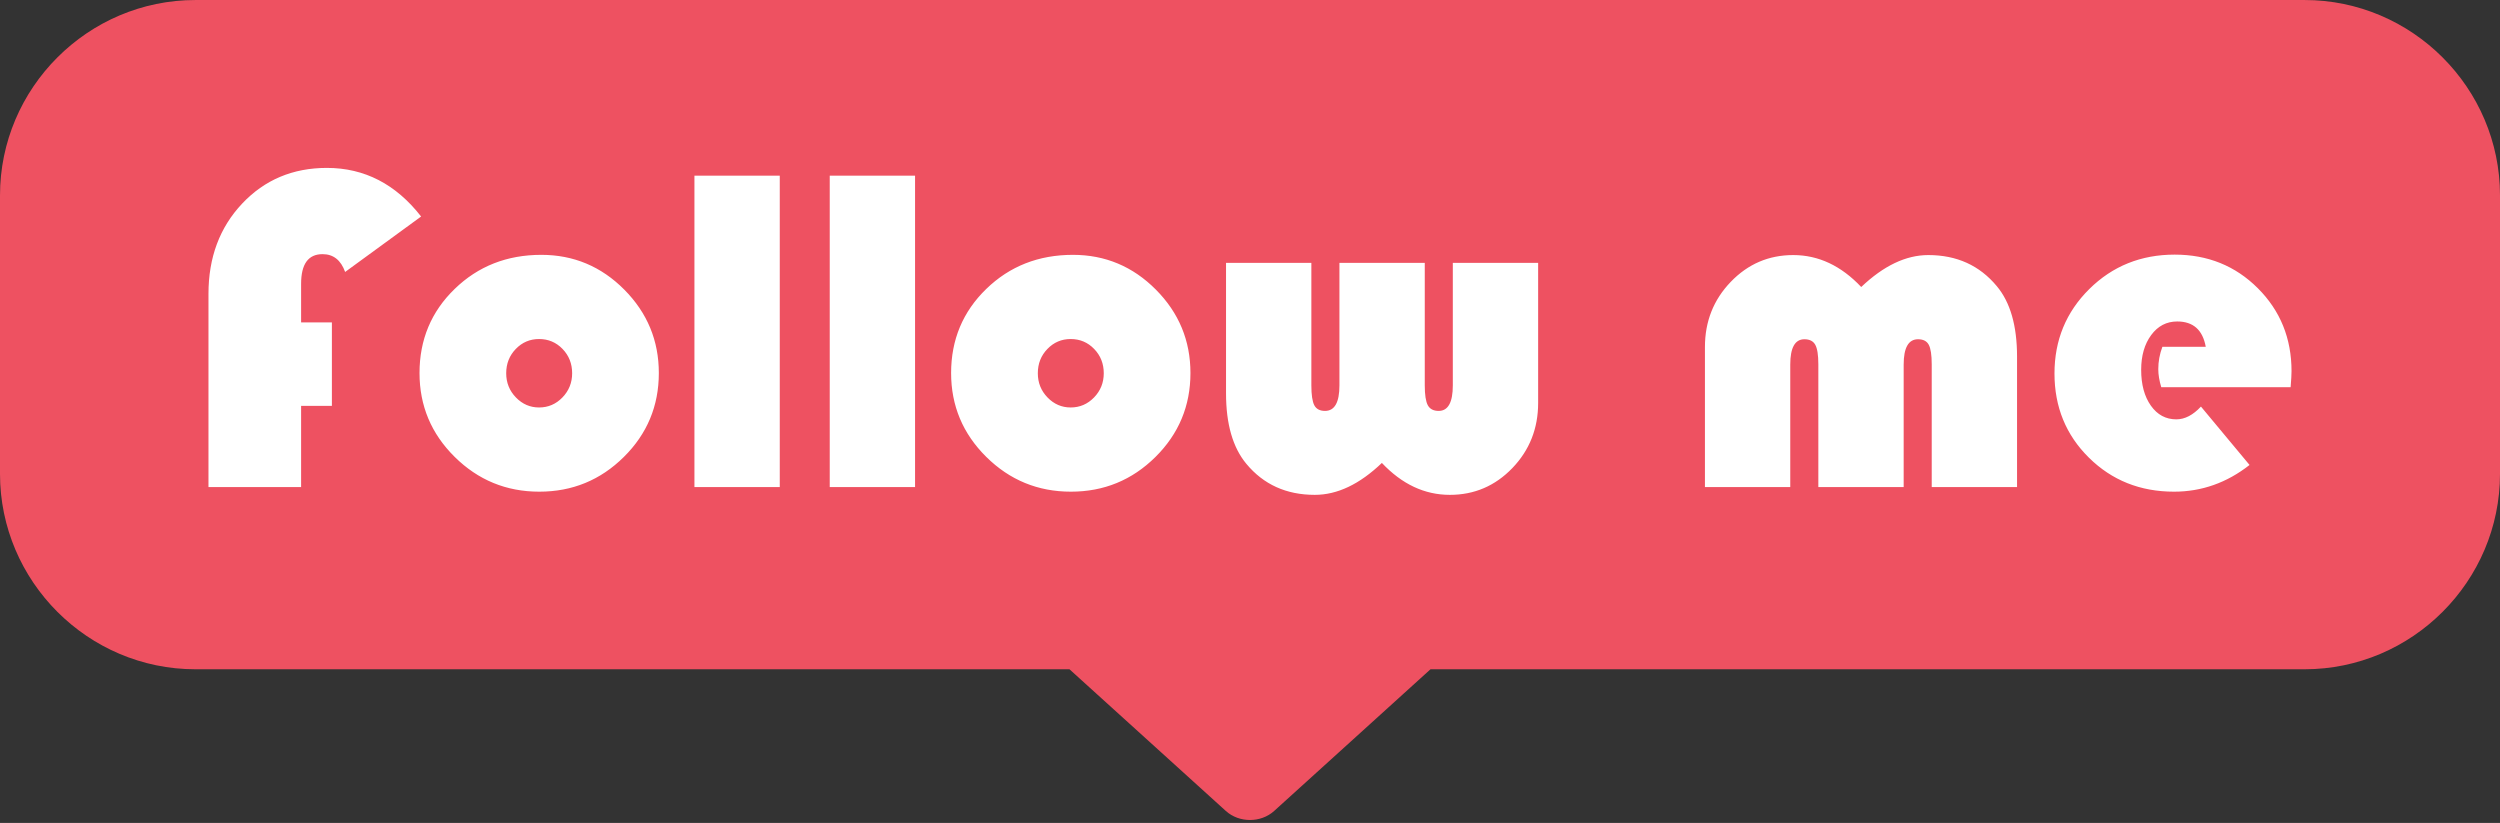 <?xml version="1.0" encoding="UTF-8"?>
<!DOCTYPE svg PUBLIC '-//W3C//DTD SVG 1.0//EN'
          'http://www.w3.org/TR/2001/REC-SVG-20010904/DTD/svg10.dtd'>
<svg height="158.0" preserveAspectRatio="xMidYMid meet" version="1.0" viewBox="0.0 0.0 480.0 158.0" width="480.0" xmlns="http://www.w3.org/2000/svg" xmlns:xlink="http://www.w3.org/1999/xlink" zoomAndPan="magnify"
><rect x="0.0" y="0.0" width="480.0" height="158.0" fill="#333333" stroke="none"/><g
  ><g id="change1_1"
    ><path d="M 480 37.523 L 480 90.98 C 480 111.613 463.113 128.5 442.48 128.5 L 274.656 128.5 L 269.578 133.102 C 267.031 135.41 262.859 139.188 260.312 141.5 L 244.633 155.707 C 242.086 158.016 237.914 158.016 235.363 155.707 L 219.688 141.5 C 217.137 139.188 212.969 135.41 210.418 133.102 L 205.34 128.5 L 37.52 128.5 C 16.883 128.5 0 111.613 0 90.98 L 0 37.523 C 0 16.887 16.883 0.004 37.52 0.004 L 442.48 0.004 C 463.113 0.004 480 16.887 480 37.523" fill="#ee5161"
    /></g
    ><g id="change2_1"
    ><path d="M 63.723 61.898 L 63.723 77.93 L 57.812 77.93 L 57.812 93.523 L 40.027 93.523 L 40.027 56.422 C 40.027 49.441 42.18 43.668 46.488 39.098 C 50.793 34.527 56.219 32.238 62.762 32.238 C 69.973 32.238 76.004 35.352 80.852 41.57 L 66.266 52.215 C 65.449 49.938 64 48.797 61.93 48.797 C 59.184 48.797 57.812 50.699 57.812 54.492 L 57.812 61.898 Z M 103.938 48.93 C 110.129 48.93 115.438 51.156 119.863 55.609 C 124.285 60.062 126.496 65.402 126.496 71.621 C 126.496 77.93 124.258 83.305 119.773 87.742 C 115.289 92.184 109.879 94.402 103.543 94.402 C 97.207 94.402 91.789 92.172 87.293 87.719 C 82.793 83.266 80.547 77.902 80.547 71.621 C 80.547 65.227 82.793 59.844 87.293 55.48 C 91.789 51.113 97.34 48.93 103.938 48.93 Z M 103.5 65.094 C 101.746 65.094 100.258 65.73 99.031 67 C 97.805 68.27 97.191 69.824 97.191 71.664 C 97.191 73.477 97.812 75.023 99.055 76.309 C 100.297 77.594 101.777 78.234 103.5 78.234 C 105.254 78.234 106.746 77.594 107.988 76.309 C 109.23 75.023 109.852 73.477 109.852 71.664 C 109.852 69.824 109.238 68.27 108.012 67 C 106.785 65.73 105.281 65.094 103.5 65.094 Z M 149.715 33.73 L 149.715 93.523 L 133.332 93.523 L 133.332 33.73 Z M 175.691 33.73 L 175.691 93.523 L 159.309 93.523 L 159.309 33.73 Z M 206.008 48.93 C 212.195 48.93 217.504 51.156 221.93 55.609 C 226.355 60.062 228.566 65.402 228.566 71.621 C 228.566 77.93 226.324 83.305 221.844 87.742 C 217.359 92.184 211.949 94.402 205.613 94.402 C 199.273 94.402 193.855 92.172 189.359 87.719 C 184.863 83.266 182.613 77.902 182.613 71.621 C 182.613 65.227 184.863 59.844 189.359 55.48 C 193.855 51.113 199.406 48.93 206.008 48.93 Z M 205.566 65.094 C 203.816 65.094 202.324 65.73 201.102 67 C 199.871 68.27 199.262 69.824 199.262 71.664 C 199.262 73.477 199.879 75.023 201.121 76.309 C 202.363 77.594 203.844 78.234 205.566 78.234 C 207.32 78.234 208.816 77.594 210.059 76.309 C 211.301 75.023 211.922 73.477 211.922 71.664 C 211.922 69.824 211.309 68.27 210.078 67 C 208.855 65.73 207.348 65.094 205.566 65.094 Z M 235.398 50.465 L 251.781 50.465 L 251.781 73.988 C 251.781 75.828 251.973 77.105 252.352 77.82 C 252.73 78.535 253.418 78.895 254.41 78.895 C 256.25 78.895 257.172 77.258 257.172 73.988 L 257.172 50.465 L 273.555 50.465 L 273.555 73.988 C 273.555 75.828 273.754 77.105 274.145 77.82 C 274.539 78.535 275.234 78.895 276.227 78.895 C 278.035 78.895 278.941 77.258 278.941 73.988 L 278.941 50.465 L 295.324 50.465 L 295.324 77.359 C 295.324 82.266 293.676 86.434 290.375 89.867 C 287.074 93.297 283.074 95.012 278.371 95.012 C 273.523 95.012 269.176 92.969 265.32 88.883 C 261.055 92.969 256.762 95.012 252.441 95.012 C 246.98 95.012 242.598 93.027 239.301 89.055 C 236.699 85.934 235.398 81.418 235.398 75.52 Z M 387.273 93.523 L 370.891 93.523 L 370.891 69.957 C 370.891 68.148 370.699 66.891 370.32 66.191 C 369.941 65.488 369.254 65.137 368.266 65.137 C 366.426 65.137 365.504 66.758 365.504 70 L 365.504 93.523 L 349.121 93.523 L 349.121 69.957 C 349.121 68.148 348.922 66.891 348.527 66.191 C 348.137 65.488 347.438 65.137 346.449 65.137 C 344.637 65.137 343.73 66.758 343.73 70 L 343.73 93.523 L 327.348 93.523 L 327.348 66.629 C 327.348 61.723 328.996 57.555 332.301 54.121 C 335.598 50.691 339.598 48.973 344.301 48.973 C 349.148 48.973 353.5 51.02 357.355 55.105 C 361.648 51.02 365.941 48.973 370.234 48.973 C 375.695 48.973 380.074 50.961 383.375 54.93 C 385.977 58.027 387.273 62.539 387.273 68.469 Z M 439.801 74.336 L 414.961 74.336 C 414.582 73.082 414.391 71.93 414.391 70.879 C 414.391 69.418 414.652 67.984 415.18 66.582 L 423.504 66.582 C 422.918 63.344 421.094 61.723 418.027 61.723 C 415.98 61.723 414.316 62.59 413.031 64.328 C 411.746 66.066 411.105 68.293 411.105 71.008 C 411.105 73.84 411.727 76.133 412.969 77.887 C 414.207 79.637 415.836 80.516 417.852 80.516 C 419.484 80.516 421.062 79.695 422.582 78.062 L 431.914 89.273 C 427.562 92.691 422.727 94.402 417.414 94.402 C 410.93 94.402 405.48 92.227 401.074 87.875 C 396.664 83.523 394.461 78.133 394.461 71.711 C 394.461 65.312 396.688 59.91 401.141 55.5 C 405.594 51.094 411.062 48.887 417.547 48.887 C 423.883 48.887 429.203 51.039 433.512 55.348 C 437.82 59.656 439.973 64.965 439.973 71.27 C 439.973 71.914 439.914 72.938 439.801 74.336" fill="#fff"
    /></g
  ></g
></svg
>
